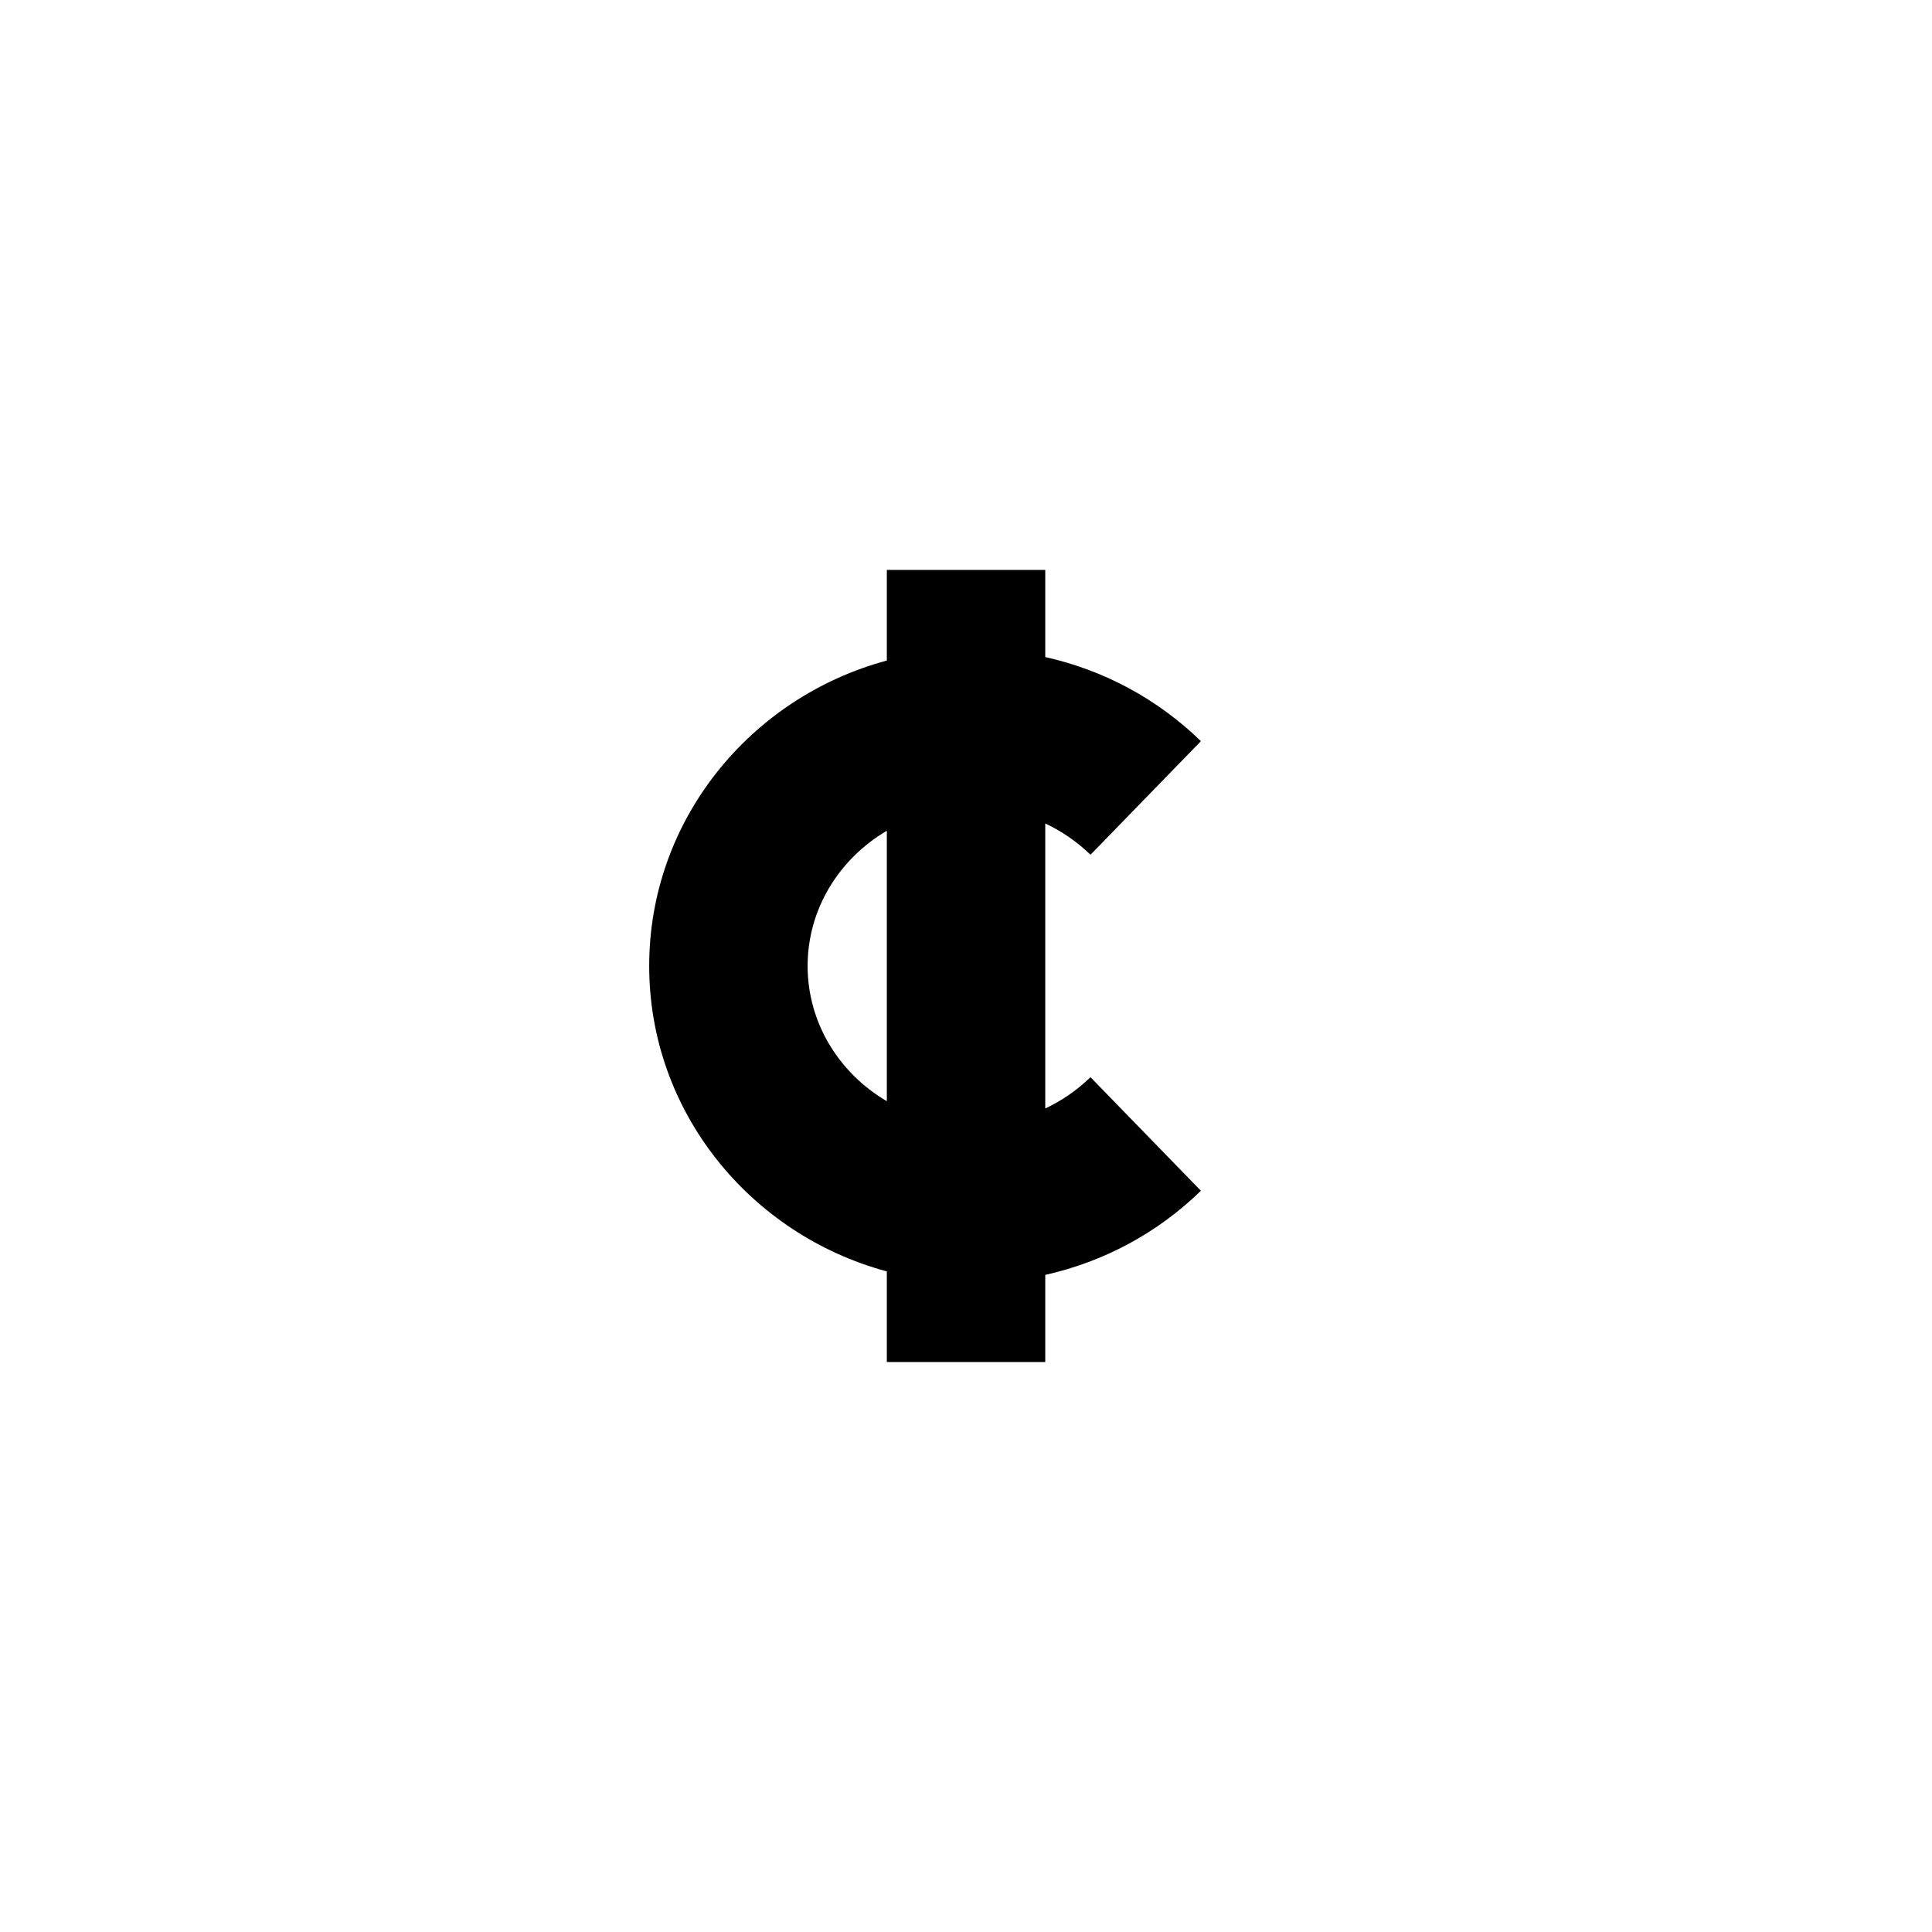 <?xml version="1.0" encoding="UTF-8"?>
<!-- Uploaded to: ICON Repo, www.svgrepo.com, Generator: ICON Repo Mixer Tools -->
<svg fill="#000000" width="800px" height="800px" version="1.1" viewBox="144 144 512 512" xmlns="http://www.w3.org/2000/svg">
 <path d="m379.02 364.16c-12.574 7.391-20.992 20.68-20.992 35.836s8.418 28.465 20.992 35.832zm41.984 140.79h-41.984v-24.012c-36.273-9.785-62.977-42.363-62.977-80.945 0-38.586 26.703-71.164 62.977-80.945v-24.016h41.984v23.09c15.473 3.465 29.703 11.062 41.25 22.293l-29.262 30.105c-3.547-3.445-7.602-6.238-11.988-8.293v75.527c4.387-2.055 8.441-4.848 11.988-8.289l29.262 30.102c-11.547 11.23-25.777 18.828-41.25 22.293z" fill-rule="evenodd"/>
</svg>